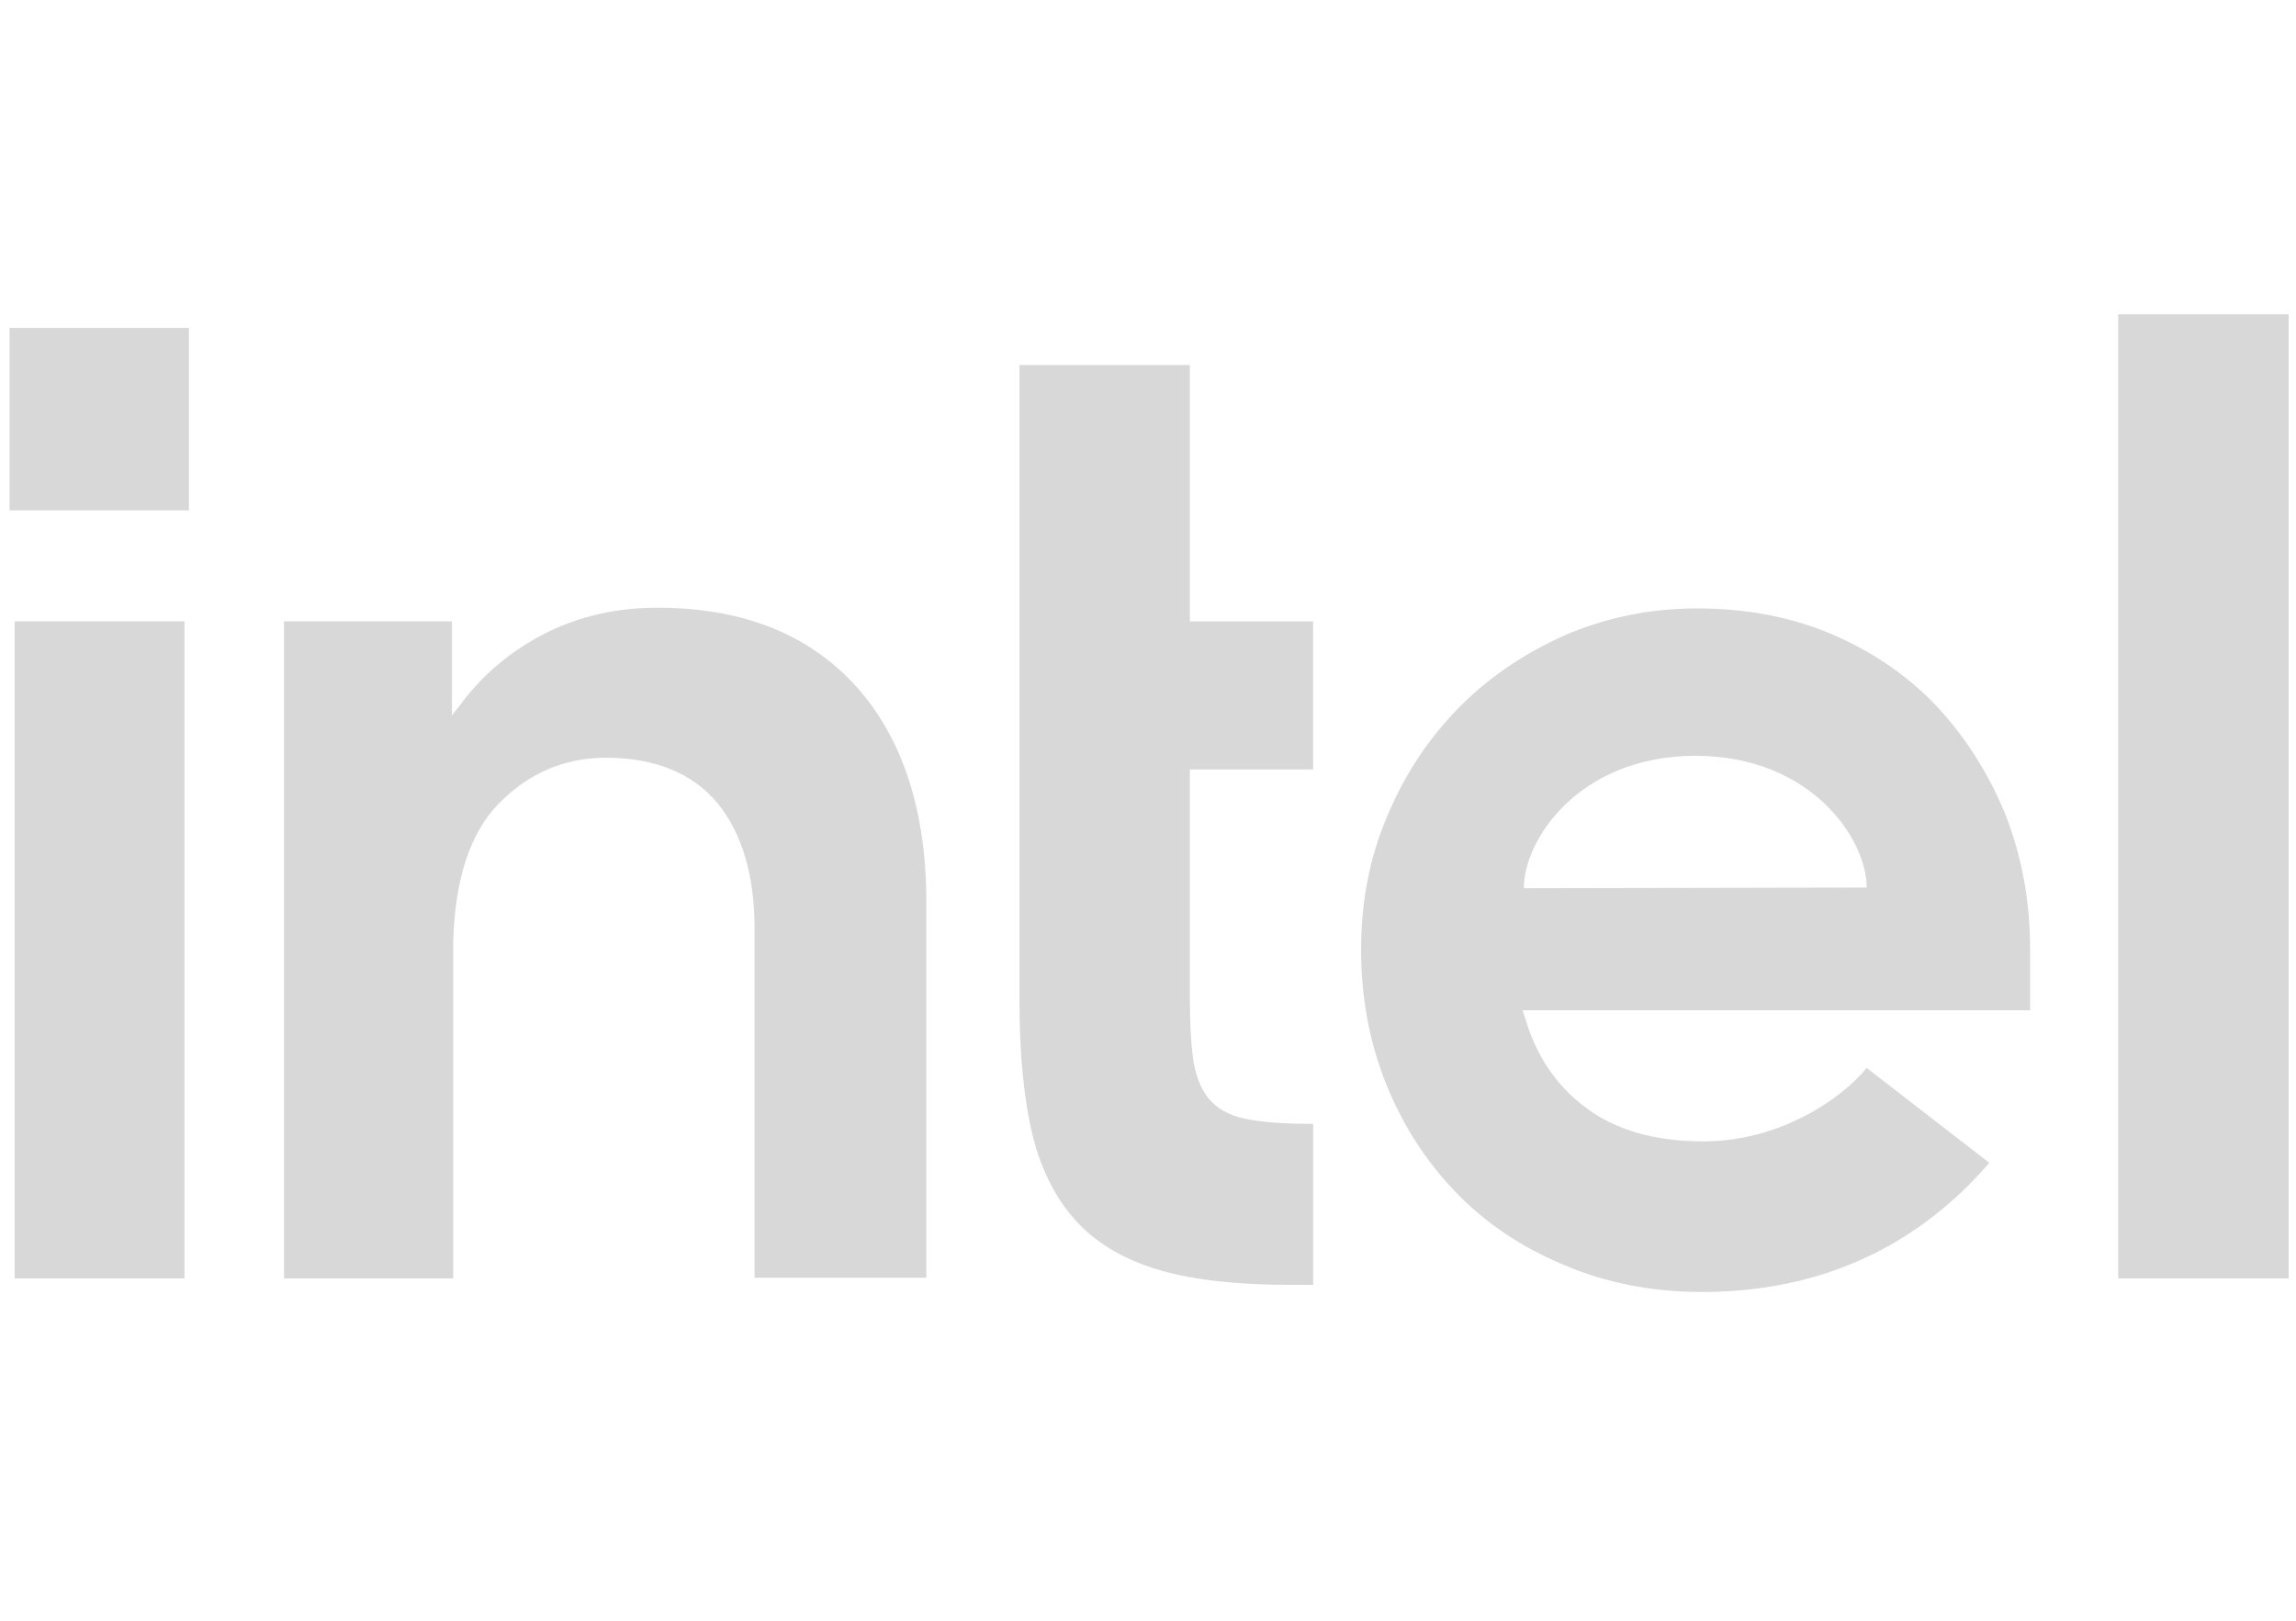 <svg width="85" height="60" viewBox="0 0 85 60" fill="none" xmlns="http://www.w3.org/2000/svg">
<path d="M6.994 12.14H0.353V18.894H6.994V12.14Z" fill="#D8D8D8"/>
<path d="M6.829 47.327V23.003H0.542V47.327H6.829ZM48.614 47.568V41.607C47.693 41.607 46.912 41.558 46.345 41.463C45.683 41.367 45.187 41.126 44.855 40.789C44.524 40.452 44.312 39.971 44.193 39.348C44.099 38.746 44.051 37.953 44.051 36.993V28.485H48.613V23.005H44.051V13.511H37.741V37.04C37.741 39.034 37.906 40.717 38.237 42.063C38.569 43.385 39.136 44.466 39.915 45.284C40.694 46.102 41.734 46.678 42.987 47.038C44.262 47.399 45.871 47.566 47.784 47.566H48.614V47.568ZM84.728 47.327V11.635H78.418V47.327H84.728ZM31.669 25.383C29.92 23.46 27.461 22.498 24.342 22.498C22.829 22.498 21.458 22.81 20.205 23.435C18.976 24.06 17.913 24.925 17.086 26.031L16.732 26.489V26.08V23.003H10.515V47.327H16.779V34.372V35.262C16.779 35.118 16.779 34.974 16.779 34.83C16.85 32.547 17.394 30.864 18.434 29.782C19.544 28.629 20.893 28.051 22.428 28.051C24.248 28.051 25.642 28.627 26.565 29.733C27.463 30.839 27.936 32.401 27.936 34.396V34.444V47.303H34.294V33.507C34.315 30.045 33.417 27.305 31.669 25.383ZM75.156 35.118C75.156 33.363 74.85 31.729 74.258 30.191C73.644 28.676 72.793 27.33 71.729 26.177C70.641 25.024 69.341 24.134 67.83 23.485C66.317 22.837 64.639 22.524 62.82 22.524C61.094 22.524 59.465 22.86 57.952 23.509C56.439 24.183 55.116 25.071 54.005 26.201C52.894 27.33 51.996 28.676 51.358 30.214C50.696 31.753 50.389 33.41 50.389 35.165C50.389 36.919 50.696 38.577 51.311 40.115C51.925 41.654 52.8 43 53.886 44.129C54.974 45.259 56.32 46.172 57.881 46.821C59.442 47.494 61.165 47.83 63.009 47.83C68.35 47.83 71.659 45.354 73.645 43.047L69.107 39.537C68.161 40.69 65.893 42.254 63.057 42.254C61.284 42.254 59.819 41.845 58.708 41.004C57.597 40.186 56.841 39.033 56.439 37.615L56.368 37.399H75.158V35.118H75.156ZM56.414 32.882C56.414 31.104 58.423 28.004 62.749 27.979C67.073 27.979 69.107 31.079 69.107 32.857L56.414 32.882Z" fill="#D8D8D8"/>
</svg>
